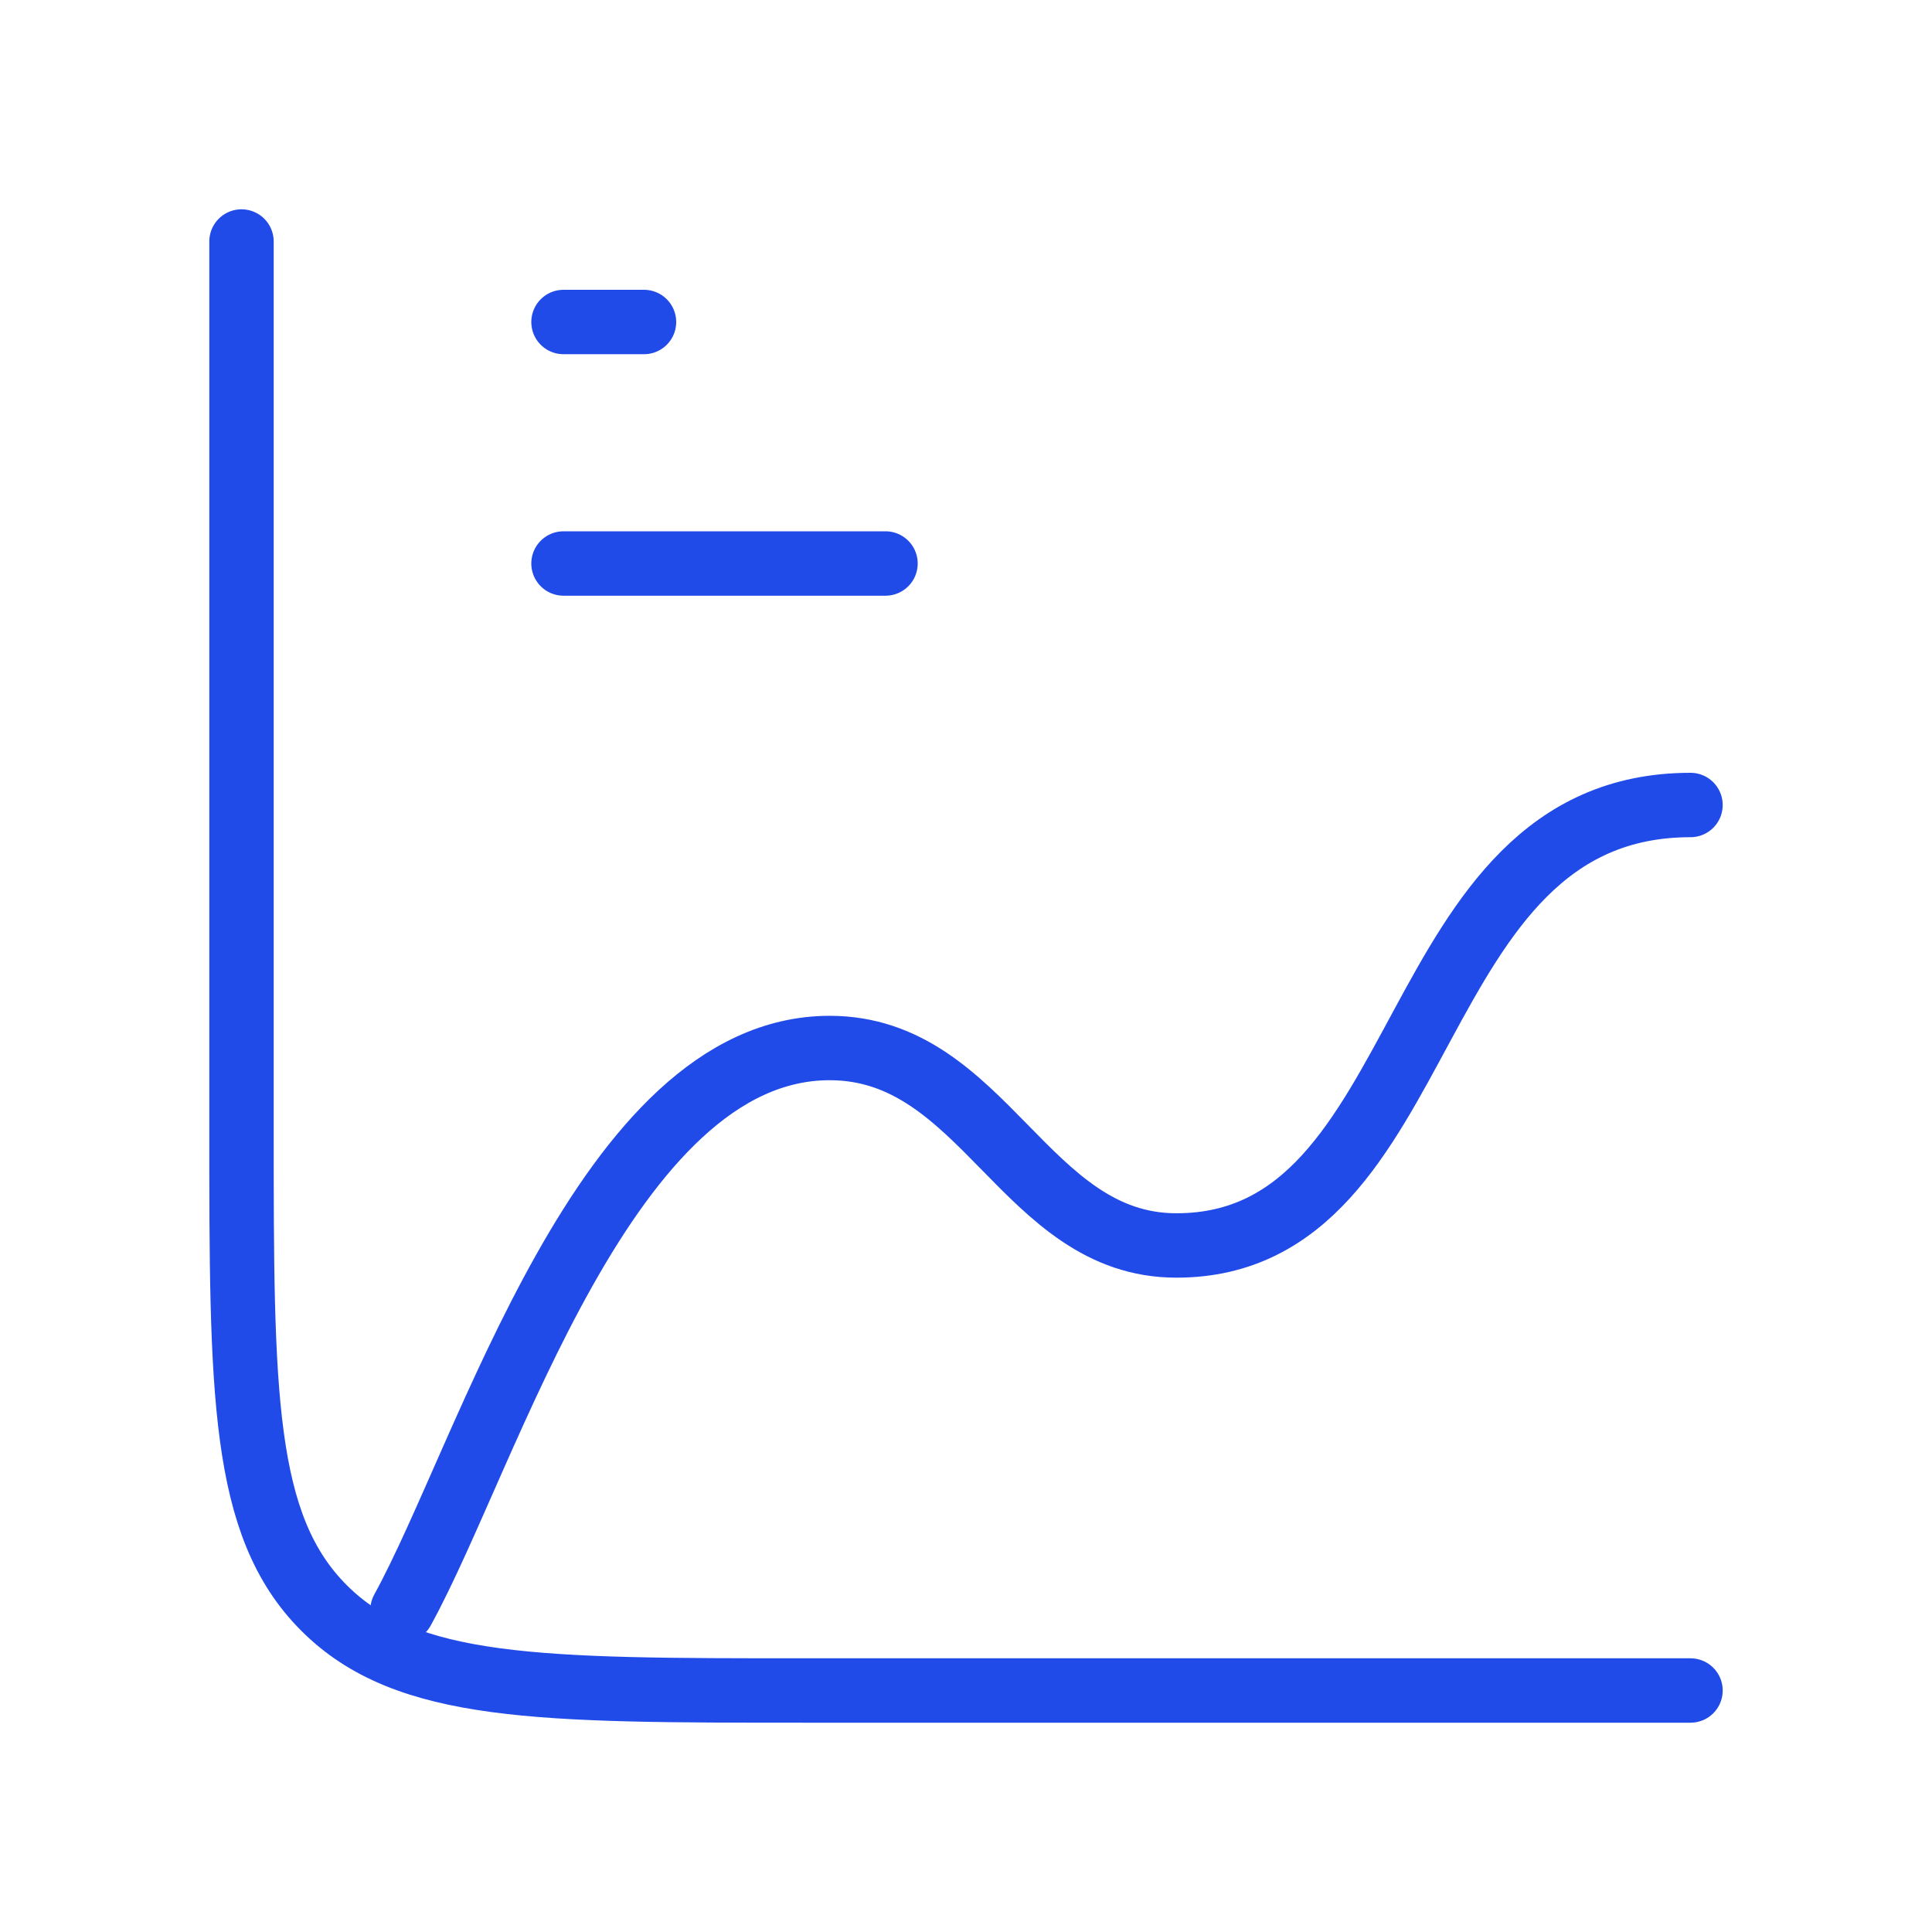 <svg width="60" height="60" viewBox="0 0 60 60" fill="none" xmlns="http://www.w3.org/2000/svg">
<path d="M52.5 52.5H25C16.75 52.5 12.626 52.5 10.063 49.937C7.5 47.374 7.5 43.249 7.5 35V7.5" stroke="#214BE8" stroke-width="2" stroke-linecap="round"/>
<path d="M17.5 10H20" stroke="#214BE8" stroke-width="2" stroke-linecap="round"/>
<path d="M17.5 17.5H27.5" stroke="#214BE8" stroke-width="2" stroke-linecap="round"/>
<path d="M12.5 50C15.177 45.133 18.807 32.547 25.766 32.547C30.575 32.547 31.821 38.679 36.534 38.679C44.643 38.679 43.468 25 52.5 25" stroke="#214BE8" stroke-width="2" stroke-linecap="round" stroke-linejoin="round"/>
</svg>

